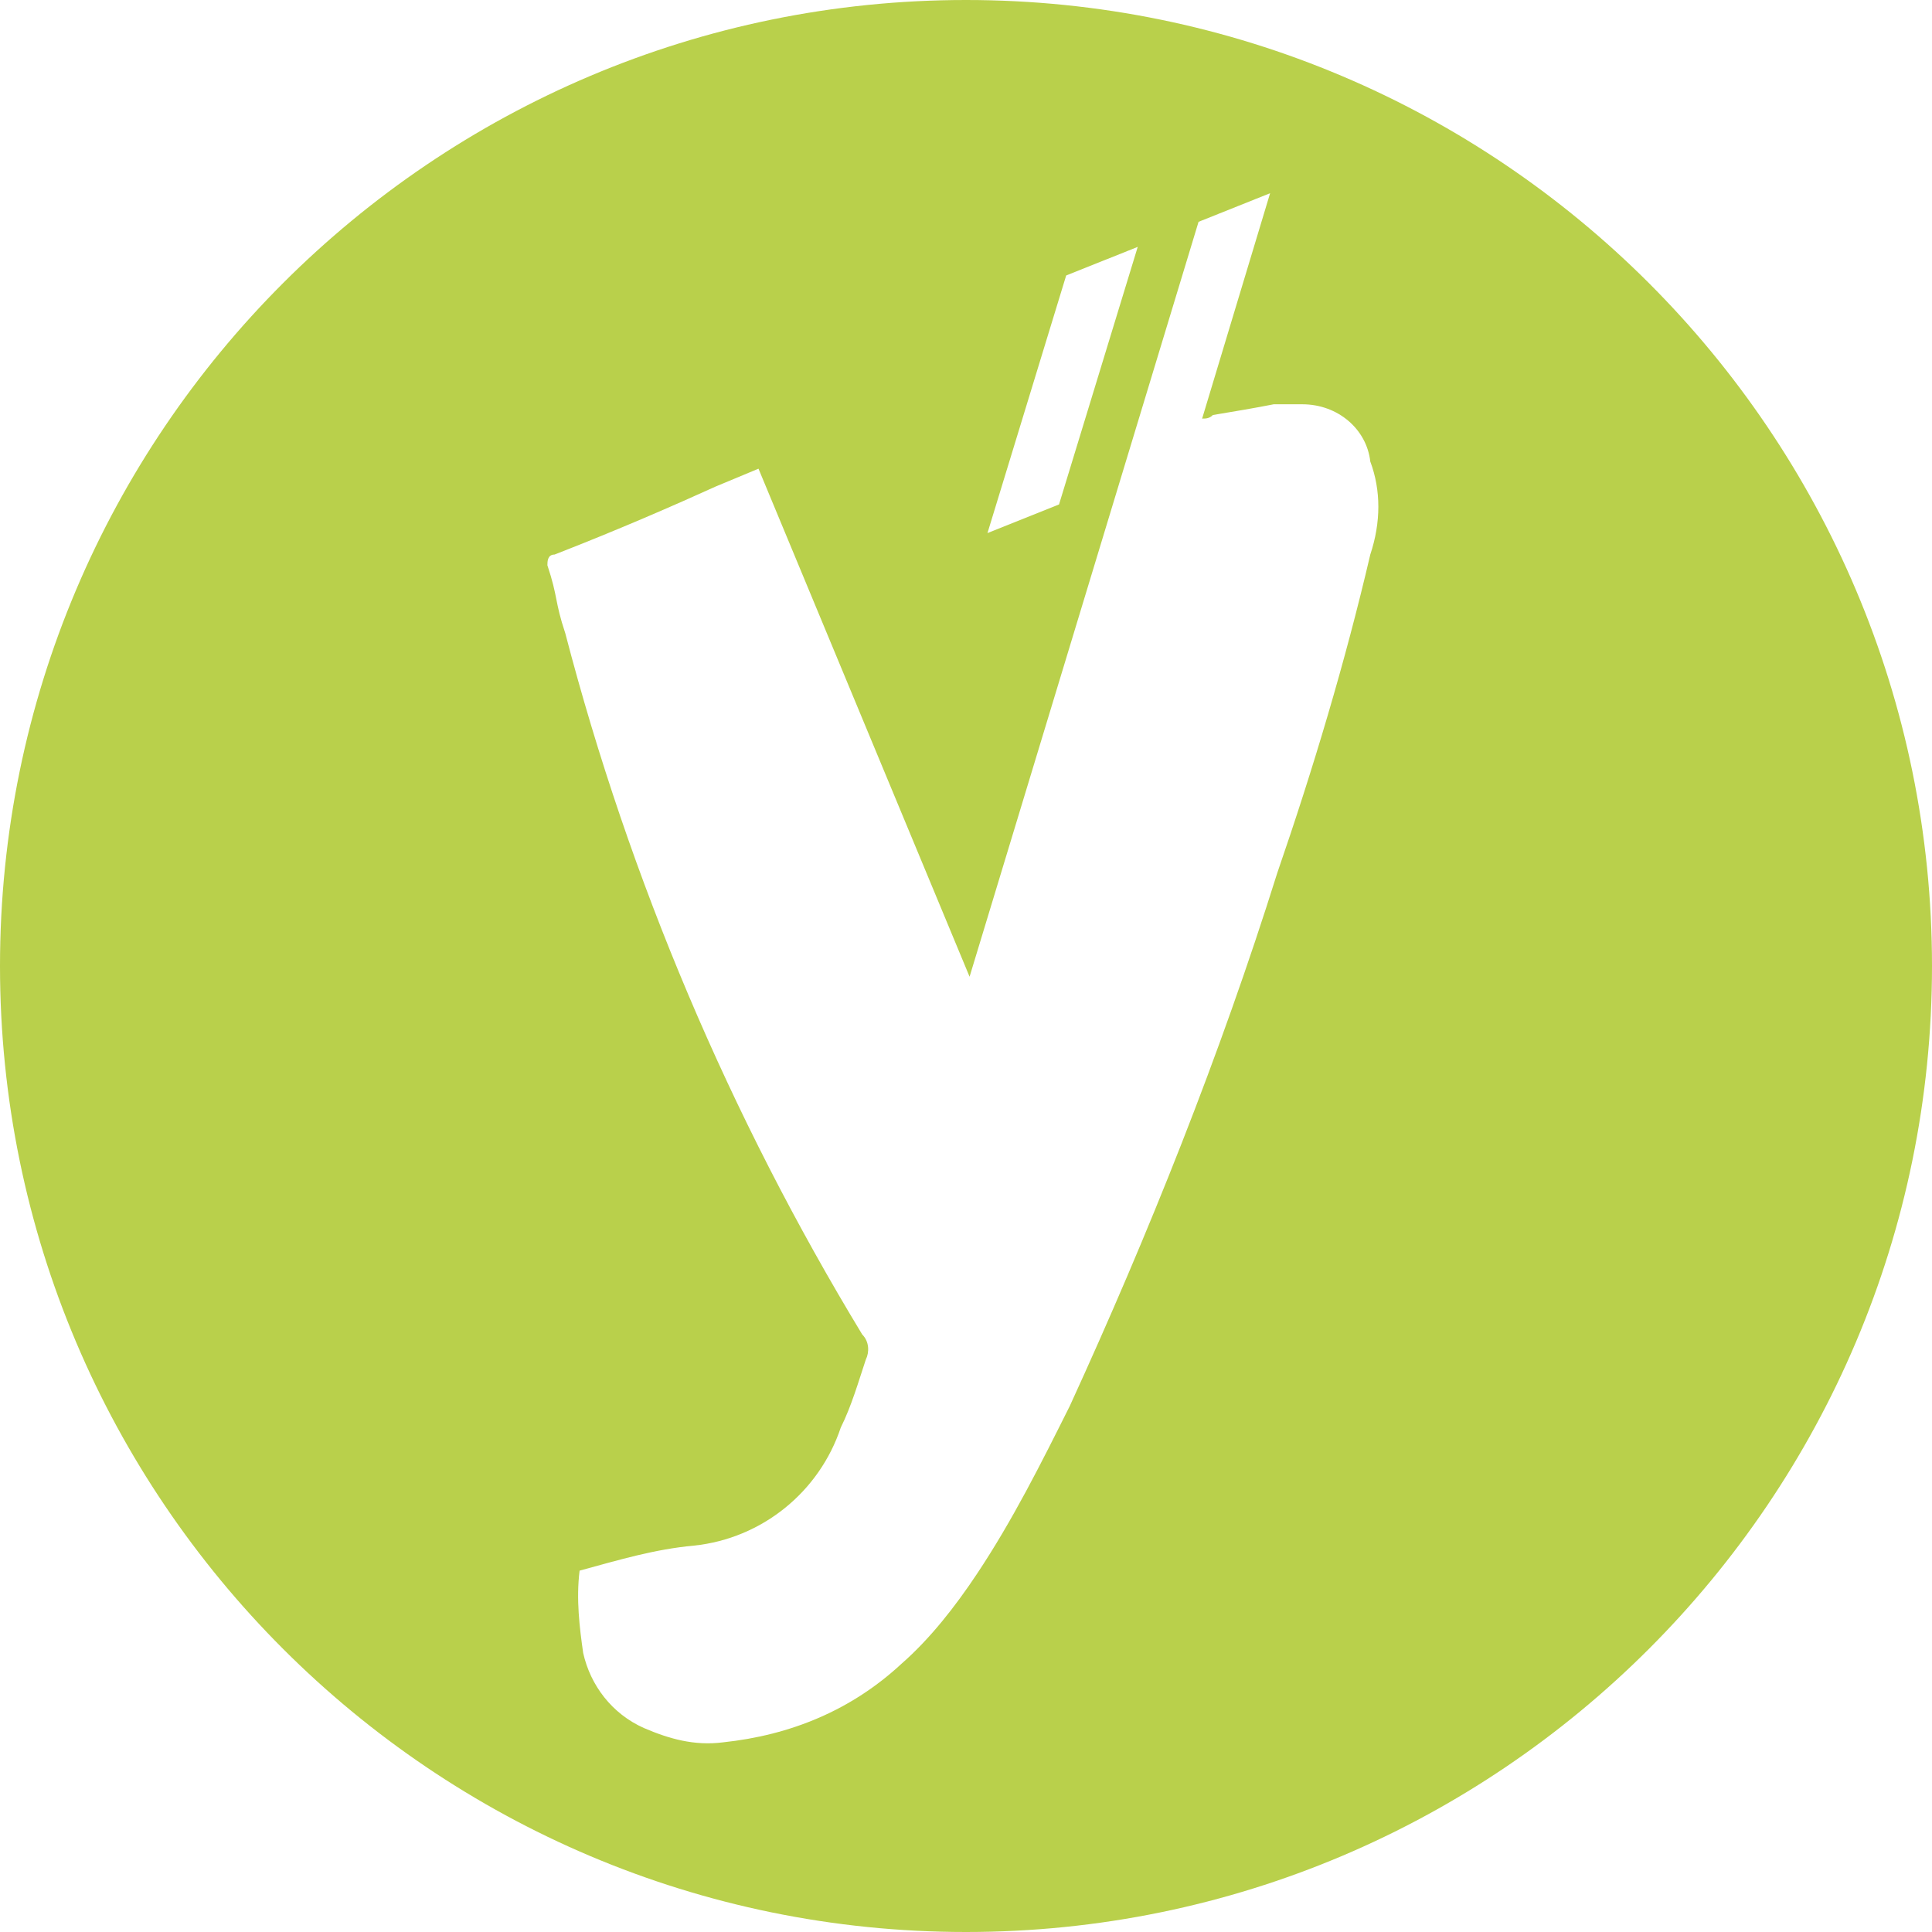 <?xml version="1.0" encoding="UTF-8"?>
<svg xmlns="http://www.w3.org/2000/svg" height="54" viewBox="0 0 54 54" width="54">
  <path d="m27 0c-14.9 0-27 12.1-27 27s12.1 27 27 27 27-12.1 27-27-12.1-27-27-27zm2.8 7.7 2-.8-2.2 7.2-2 .8zm8.5 7.8c-.7 3-1.6 6-2.6 8.9-1.6 5.1-3.6 10.1-5.8 14.9-.8 1.6-1.6 3.2-2.6 4.7-.6.9-1.3 1.8-2.1 2.5-1.4 1.3-3.1 2-5 2.2-.8.1-1.5-.1-2.2-.4-.9-.4-1.5-1.2-1.7-2.1-.1-.7-.2-1.5-.1-2.3 1.1-.3 2.1-.6 3.2-.7 1.9-.2 3.5-1.5 4.1-3.3.3-.6.5-1.3.7-1.9.1-.2.1-.5-.1-.7-3.7-6.1-6.5-12.7-8.3-19.6-.3-.9-.2-1-.5-1.9 0-.1 0-.3.2-.3 1.8-.7 3.4-1.4 4.5-1.9l1.2-.5 5.9 14.2 6.4-21.1 2-.8-1.9 6.3c.1 0 .2 0 .3-.1.6-.1 1.2-.2 1.7-.3h.8c1 0 1.8.7 1.9 1.6.3.8.3 1.7 0 2.6z" fill="#b9d04b"></path>
</svg>
